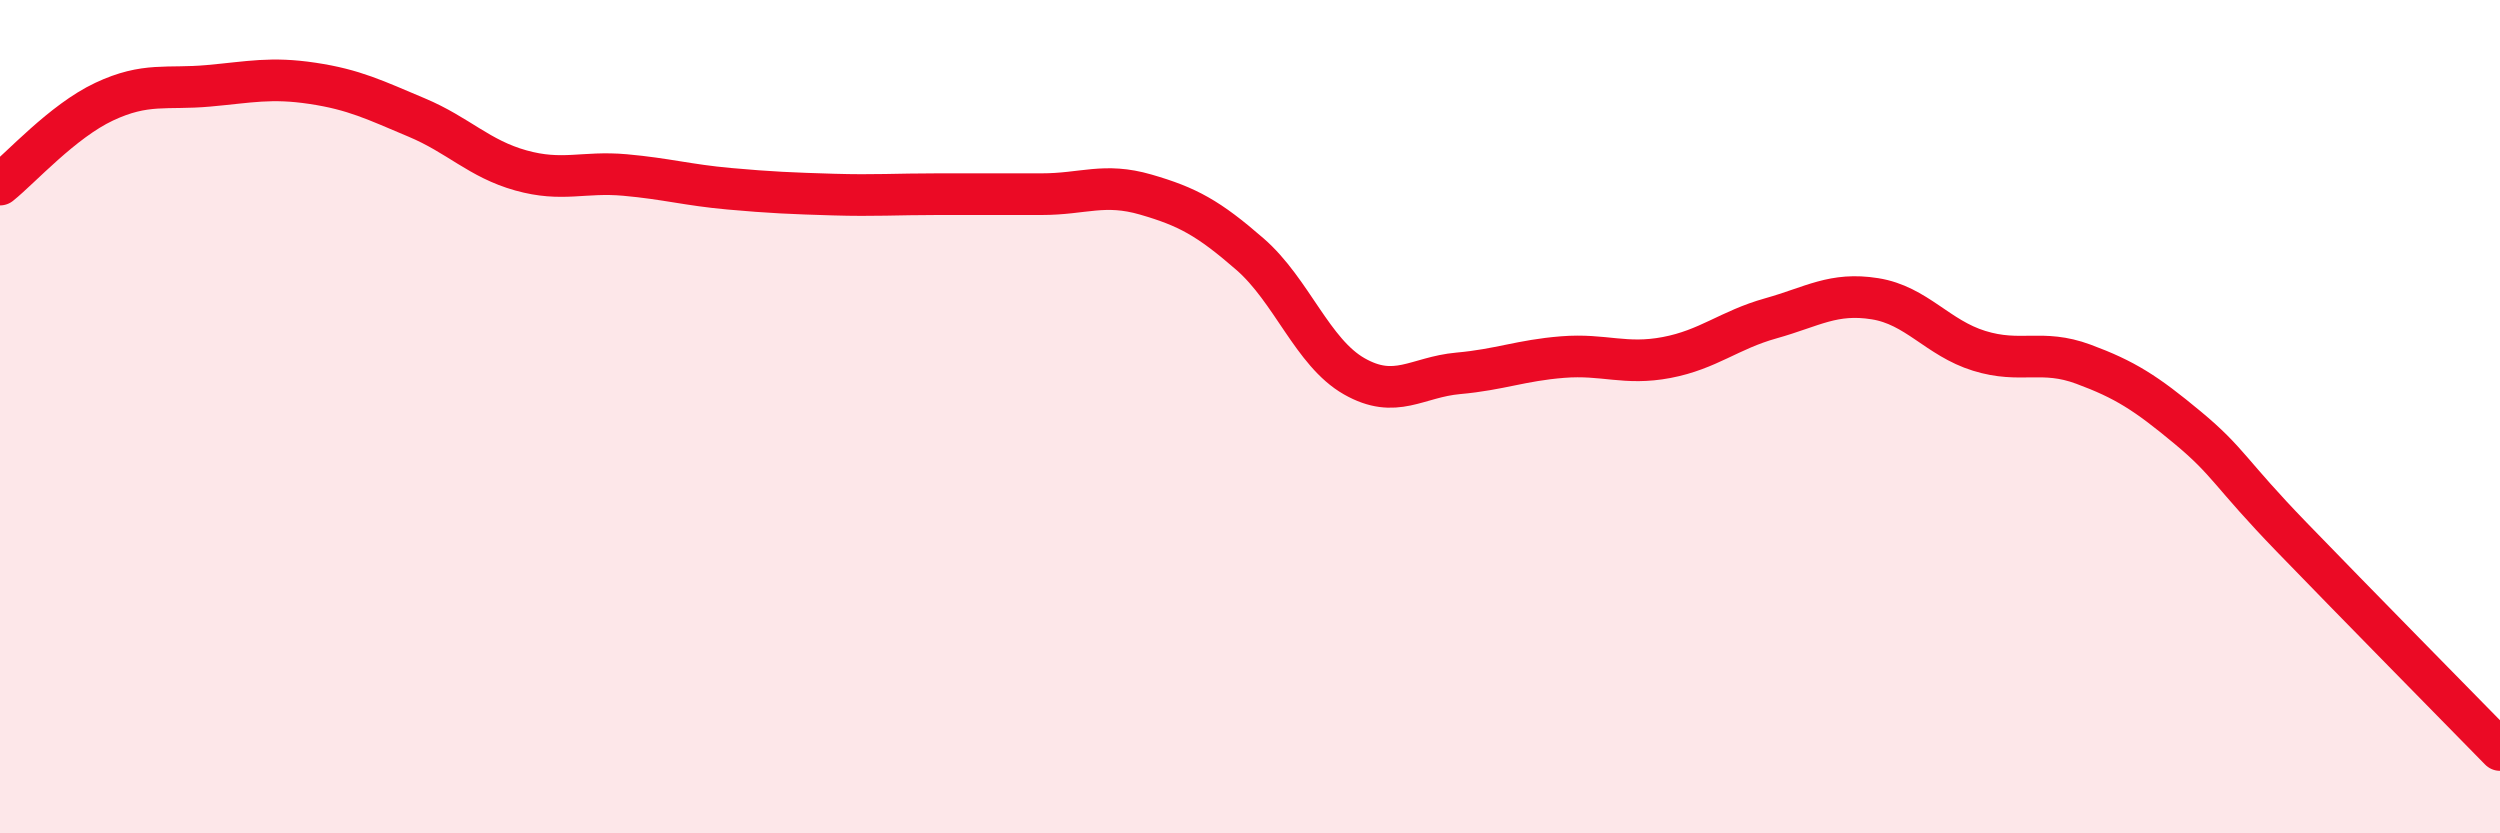 
    <svg width="60" height="20" viewBox="0 0 60 20" xmlns="http://www.w3.org/2000/svg">
      <path
        d="M 0,4.43 C 0.5,4.03 1.5,2.91 2.5,2.44 C 3.5,1.97 4,2.15 5,2.06 C 6,1.97 6.5,1.85 7.5,2 C 8.5,2.15 9,2.4 10,2.82 C 11,3.24 11.5,3.81 12.5,4.09 C 13.5,4.37 14,4.11 15,4.2 C 16,4.29 16.5,4.44 17.5,4.53 C 18.5,4.62 19,4.64 20,4.67 C 21,4.7 21.5,4.66 22.5,4.66 C 23.5,4.66 24,4.66 25,4.66 C 26,4.66 26.5,4.38 27.5,4.67 C 28.5,4.96 29,5.23 30,6.1 C 31,6.97 31.5,8.46 32.5,9.03 C 33.5,9.6 34,9.05 35,8.96 C 36,8.87 36.5,8.65 37.5,8.57 C 38.5,8.49 39,8.77 40,8.58 C 41,8.39 41.5,7.92 42.5,7.64 C 43.5,7.36 44,7.01 45,7.17 C 46,7.33 46.5,8.11 47.5,8.42 C 48.5,8.73 49,8.37 50,8.74 C 51,9.11 51.5,9.43 52.5,10.26 C 53.5,11.09 53.5,11.34 55,12.89 C 56.5,14.44 59,16.98 60,18L60 20L0 20Z"
        fill="#EB0A25"
        opacity="0.1"
        stroke-linecap="round"
        stroke-linejoin="round"
      />
      <path
        d="M 0,4.43 C 0.5,4.03 1.5,2.91 2.5,2.44 C 3.5,1.97 4,2.15 5,2.06 C 6,1.97 6.5,1.85 7.5,2 C 8.5,2.15 9,2.4 10,2.82 C 11,3.24 11.5,3.81 12.5,4.09 C 13.5,4.37 14,4.11 15,4.2 C 16,4.29 16.5,4.44 17.5,4.53 C 18.5,4.62 19,4.64 20,4.67 C 21,4.7 21.5,4.66 22.5,4.66 C 23.5,4.66 24,4.66 25,4.66 C 26,4.66 26.5,4.38 27.5,4.67 C 28.5,4.96 29,5.23 30,6.1 C 31,6.97 31.5,8.46 32.5,9.03 C 33.5,9.6 34,9.05 35,8.96 C 36,8.87 36.5,8.65 37.5,8.57 C 38.5,8.49 39,8.77 40,8.58 C 41,8.39 41.5,7.92 42.5,7.64 C 43.5,7.36 44,7.01 45,7.17 C 46,7.33 46.5,8.11 47.5,8.42 C 48.5,8.73 49,8.37 50,8.74 C 51,9.11 51.5,9.43 52.5,10.26 C 53.5,11.09 53.5,11.34 55,12.89 C 56.5,14.44 59,16.98 60,18"
        stroke="#EB0A25"
        stroke-width="1"
        fill="none"
        stroke-linecap="round"
        stroke-linejoin="round"
      />
    </svg>
  